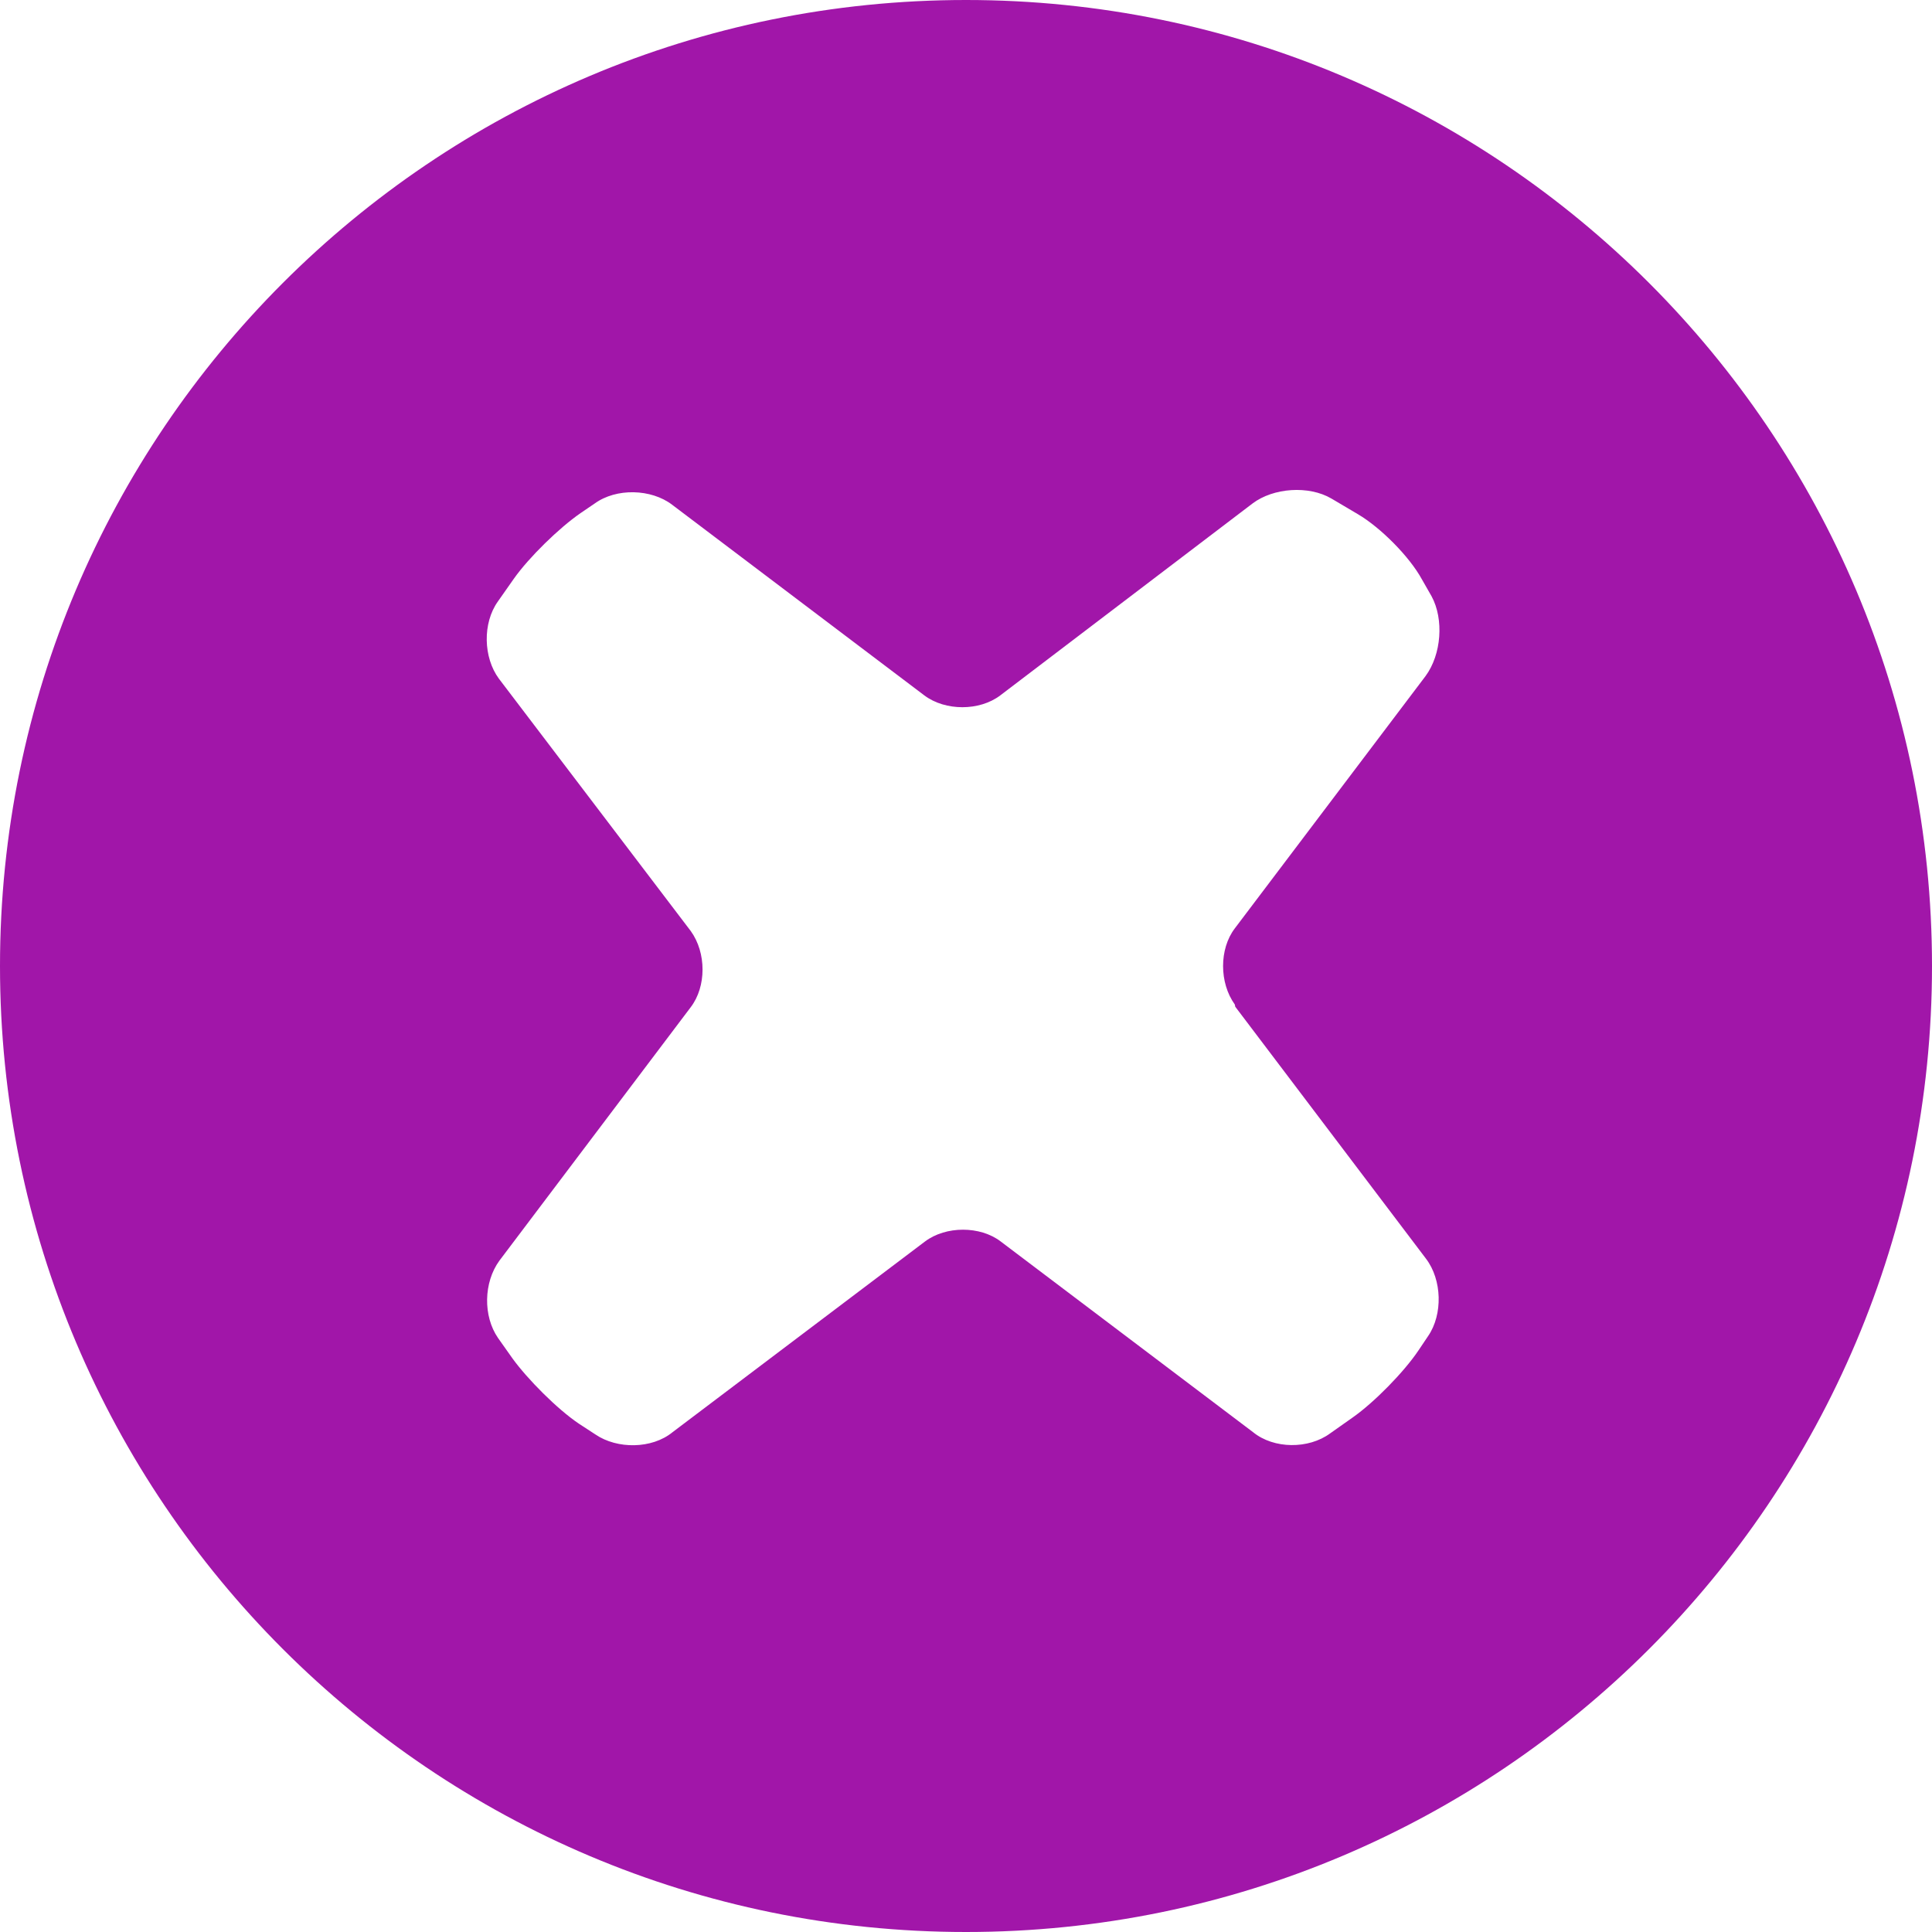 <svg role="img" width="32px" height="32px" viewBox="0 0 24 24" xmlns="http://www.w3.org/2000/svg"><title>iFixit</title><path fill="#a116a9" d="M15.345 12.506l2.37 3.131c.198.261.211.69.025.961l-.119.177c-.181.27-.55.645-.814.831l-.285.201c-.266.195-.697.195-.956-.016l-3.135-2.369c-.255-.195-.681-.195-.94 0l-3.136 2.369c-.258.211-.689.211-.956.03l-.207-.135c-.27-.181-.641-.556-.825-.81l-.181-.256c-.186-.27-.18-.689.018-.96l2.377-3.149c.195-.256.195-.675 0-.945L6.197 8.43c-.194-.263-.203-.69-.013-.957l.2-.285c.187-.264.56-.629.828-.814l.175-.119c.27-.196.703-.182.961.014l3.135 2.37c.26.195.684.195.942 0l3.135-2.385c.258-.195.698-.226.979-.061l.33.195c.28.165.639.524.795.81l.12.21c.154.285.123.721-.075.99l-2.37 3.135c-.194.255-.194.676 0 .945l.006.028zM12 0C5.37 0 0 5.373 0 12s5.37 12 12 12c6.627 0 12-5.373 12-12S18.627 0 12 0z"/></svg>